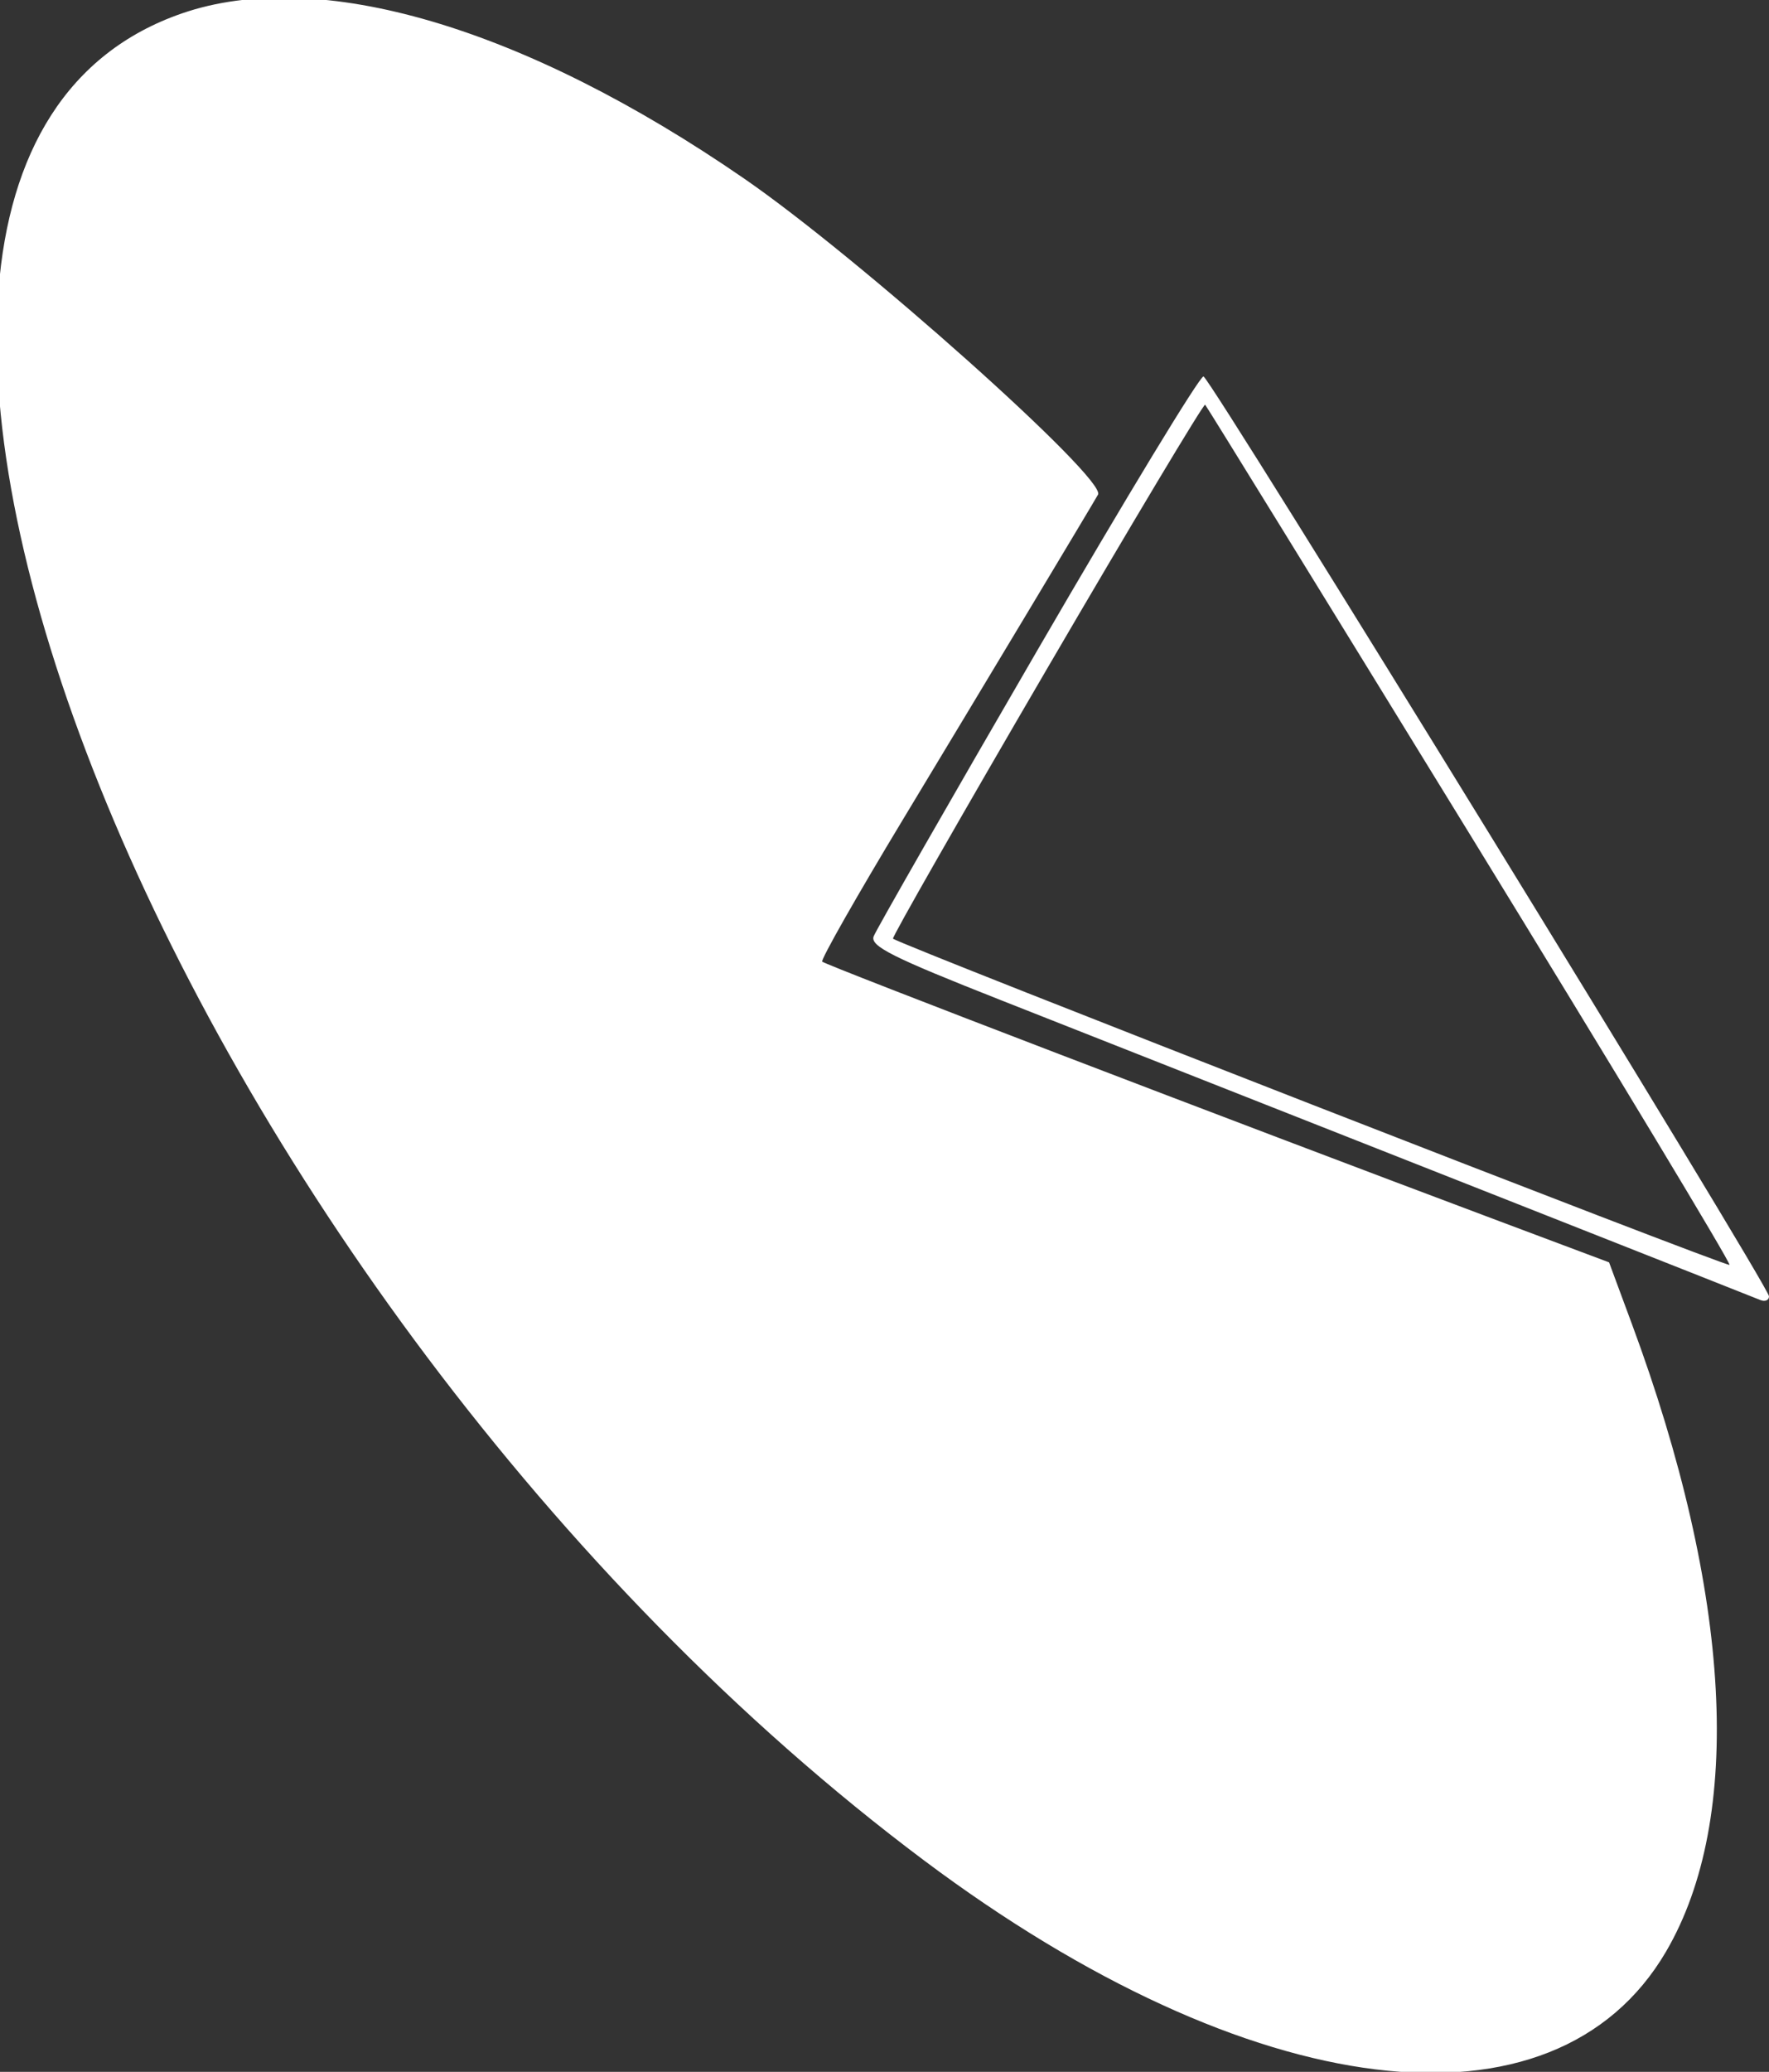 <svg id="svg" xmlns="http://www.w3.org/2000/svg" xmlns:xlink="http://www.w3.org/1999/xlink" width="400px" height="468.293px" viewBox="0, 0, 400,468.293" transform="rotate(0) scale(1, 1)"><rect x="0" y="0" width="400" height="468.293" fill="#333333" stroke="none"/><g id="svgg"><path id="path0" d="M41.138 3.028 C -62.845 38.957,39.506 293.591,208.943 420.502 C 282.792 475.816,351.430 484.258,376.701 441.135 C 394.368 410.988,391.604 360.238,368.969 299.166 L 363.839 285.323 339.237 276.096 C 277.375 252.894,186.728 218.164,185.918 217.355 C 185.525 216.961,193.760 202.469,204.219 185.149 C 222.060 155.603,246.743 114.510,248.281 111.791 C 250.279 108.259,194.413 58.387,168.293 40.383 C 118.436 6.020,71.978 -7.628,41.138 3.028 M234.658 146.820 C 214.817 180.988,198.120 210.151,197.553 211.628 C 196.703 213.843,201.737 216.369,226.310 226.056 C 314.062 260.650,396.179 293.061,397.967 293.808 C 399.085 294.275,400.000 293.911,400.000 293.000 C 400.000 290.685,273.857 85.578,272.134 85.092 C 271.363 84.874,254.498 112.652,234.658 146.820 M332.401 188.645 C 365.028 241.774,391.429 285.536,391.071 285.894 C 390.524 286.440,203.465 213.520,201.922 212.159 C 201.638 211.909,217.274 184.523,236.668 151.302 C 256.062 118.081,272.189 91.159,272.504 91.475 C 272.820 91.790,299.773 135.517,332.401 188.645 " stroke="none" fill="#ffffff" fill-rule="evenodd"/></g></svg>